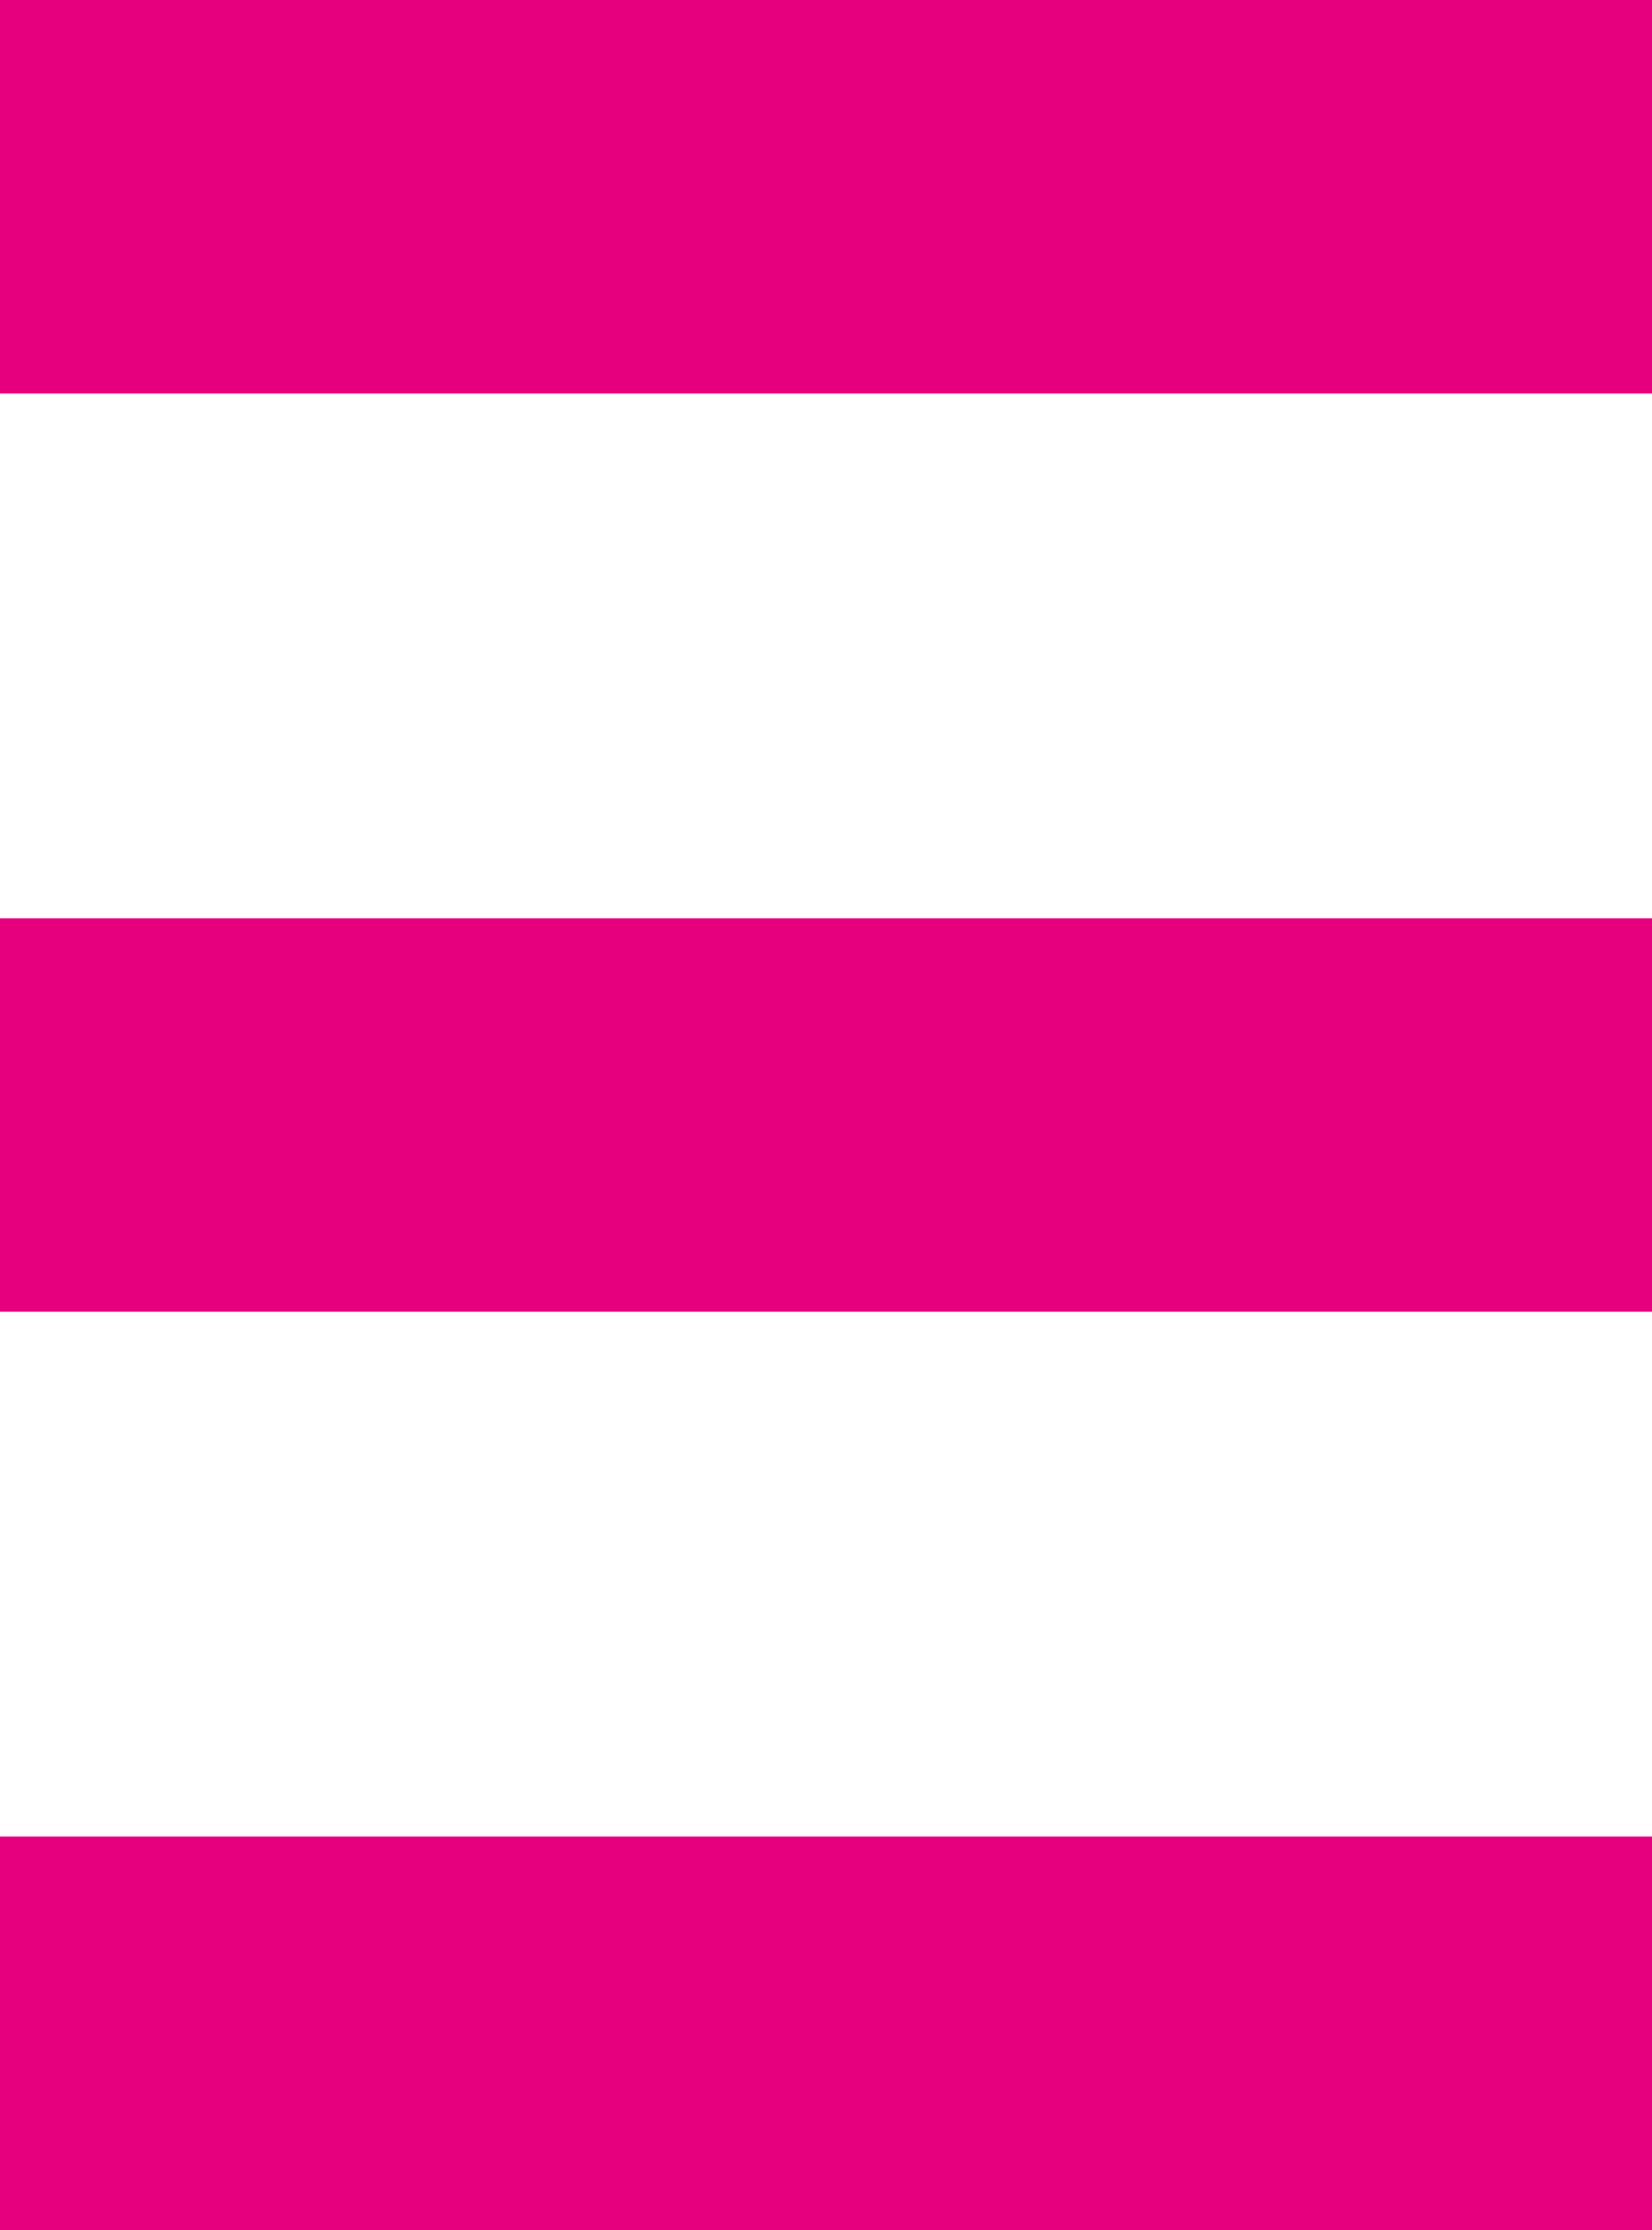 <?xml version="1.0" encoding="UTF-8"?>
<svg id="Calque_1" xmlns="http://www.w3.org/2000/svg" version="1.1" viewBox="0 0 6.3 8.5">
  <!-- Generator: Adobe Illustrator 29.6.1, SVG Export Plug-In . SVG Version: 2.1.1 Build 9)  -->
  <defs>
    <style>
      .st0 {
        fill: #e6007e;
      }
    </style>
  </defs>
  <rect class="st0" x="0" y="0" width="6.3" height="1.5"/>
  <rect class="st0" x="0" y="3.5" width="6.3" height="1.5"/>
  <rect class="st0" x="0" y="7" width="6.3" height="1.5"/>
</svg>